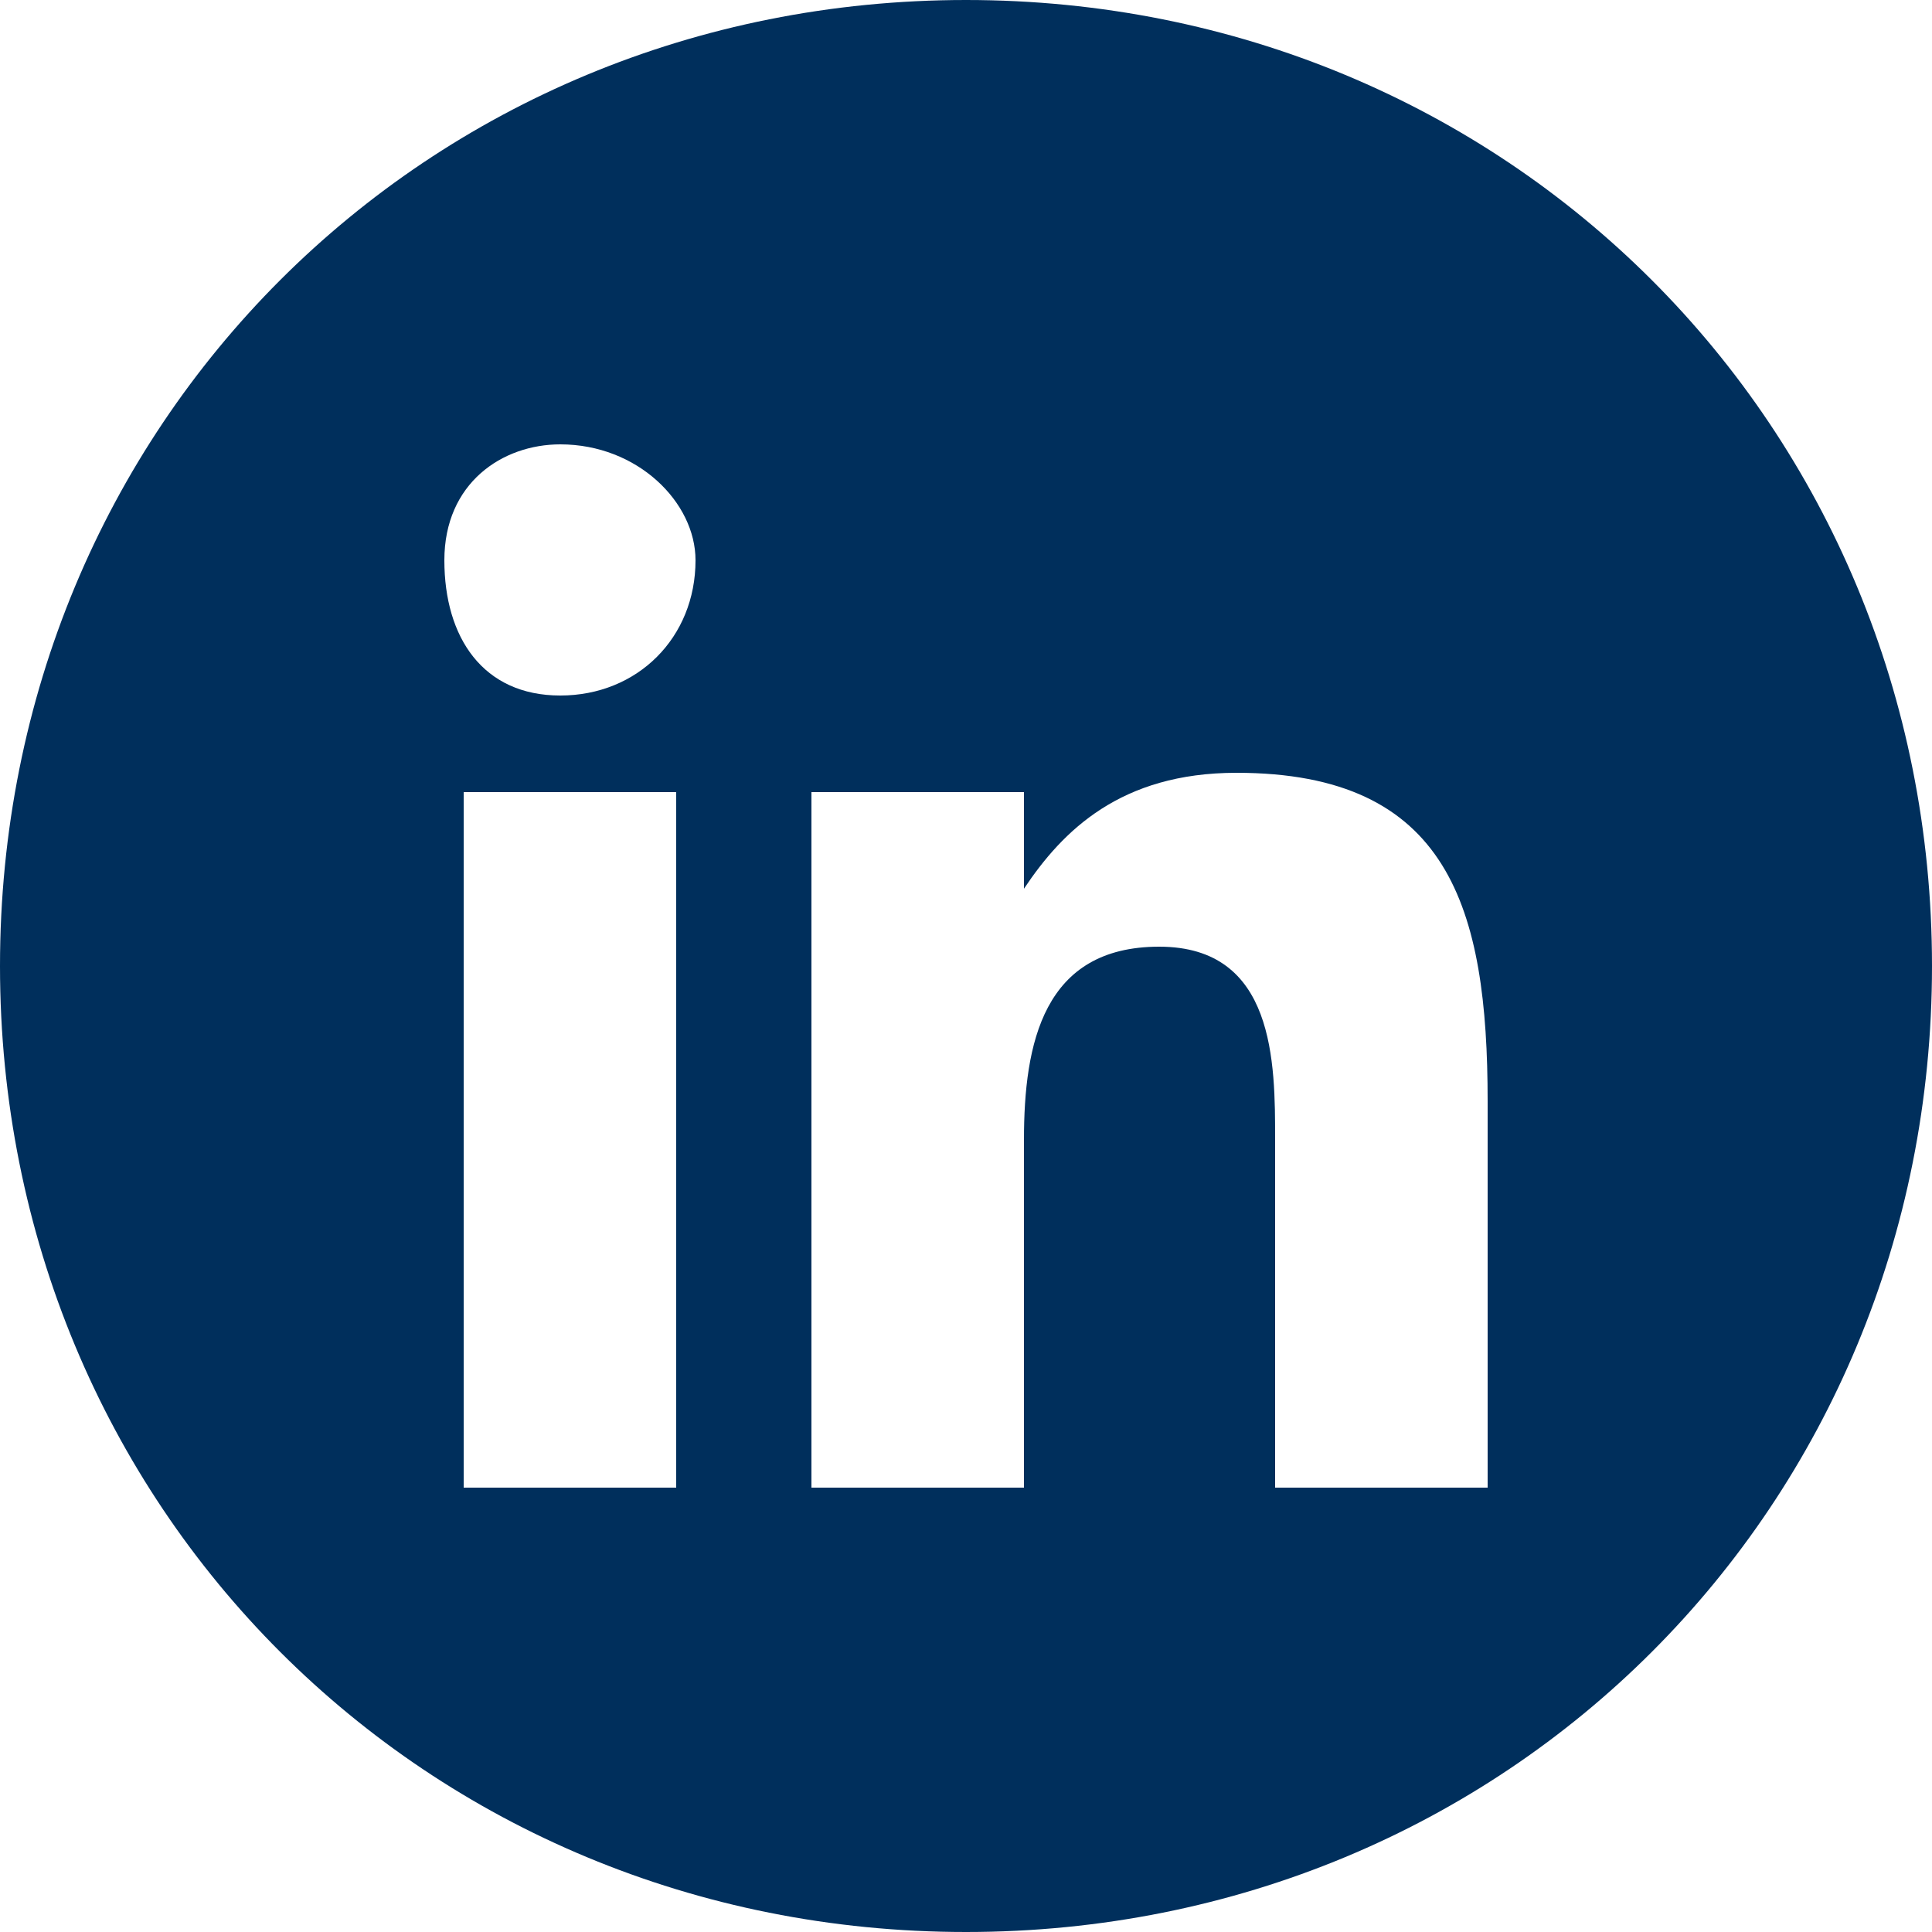 <?xml version="1.0" encoding="utf-8"?>
<!-- Generator: Adobe Illustrator 27.5.0, SVG Export Plug-In . SVG Version: 6.00 Build 0)  -->
<svg version="1.1" id="Ebene_1" xmlns="http://www.w3.org/2000/svg" xmlns:xlink="http://www.w3.org/1999/xlink" x="0px" y="0px"
	 viewBox="0 0 10 10" style="enable-background:new 0 0 10 10;" xml:space="preserve">
<style type="text/css">
	.st0{fill:#002F5C;}
</style>
<path class="st0" d="M5,0C2.2,0,0,2.2,0,5s2.2,5,5,5s5-2.2,5-5S7.8,0,5,0z M3.5,7.7H2.4V4.1h1.1V7.7z M2.9,3.6
	c-0.4,0-0.6-0.3-0.6-0.7s0.3-0.6,0.6-0.6c0.4,0,0.7,0.3,0.7,0.6C3.6,3.3,3.3,3.6,2.9,3.6z M7.7,7.7L7.7,7.7H6.6V5.9c0-0.4,0-1-0.6-1
	s-0.7,0.5-0.7,1v1.8H4.2V4.1h1.1v0.5l0,0C5.5,4.3,5.8,4,6.4,4c1.1,0,1.3,0.7,1.3,1.7V7.7z"/>
</svg>
